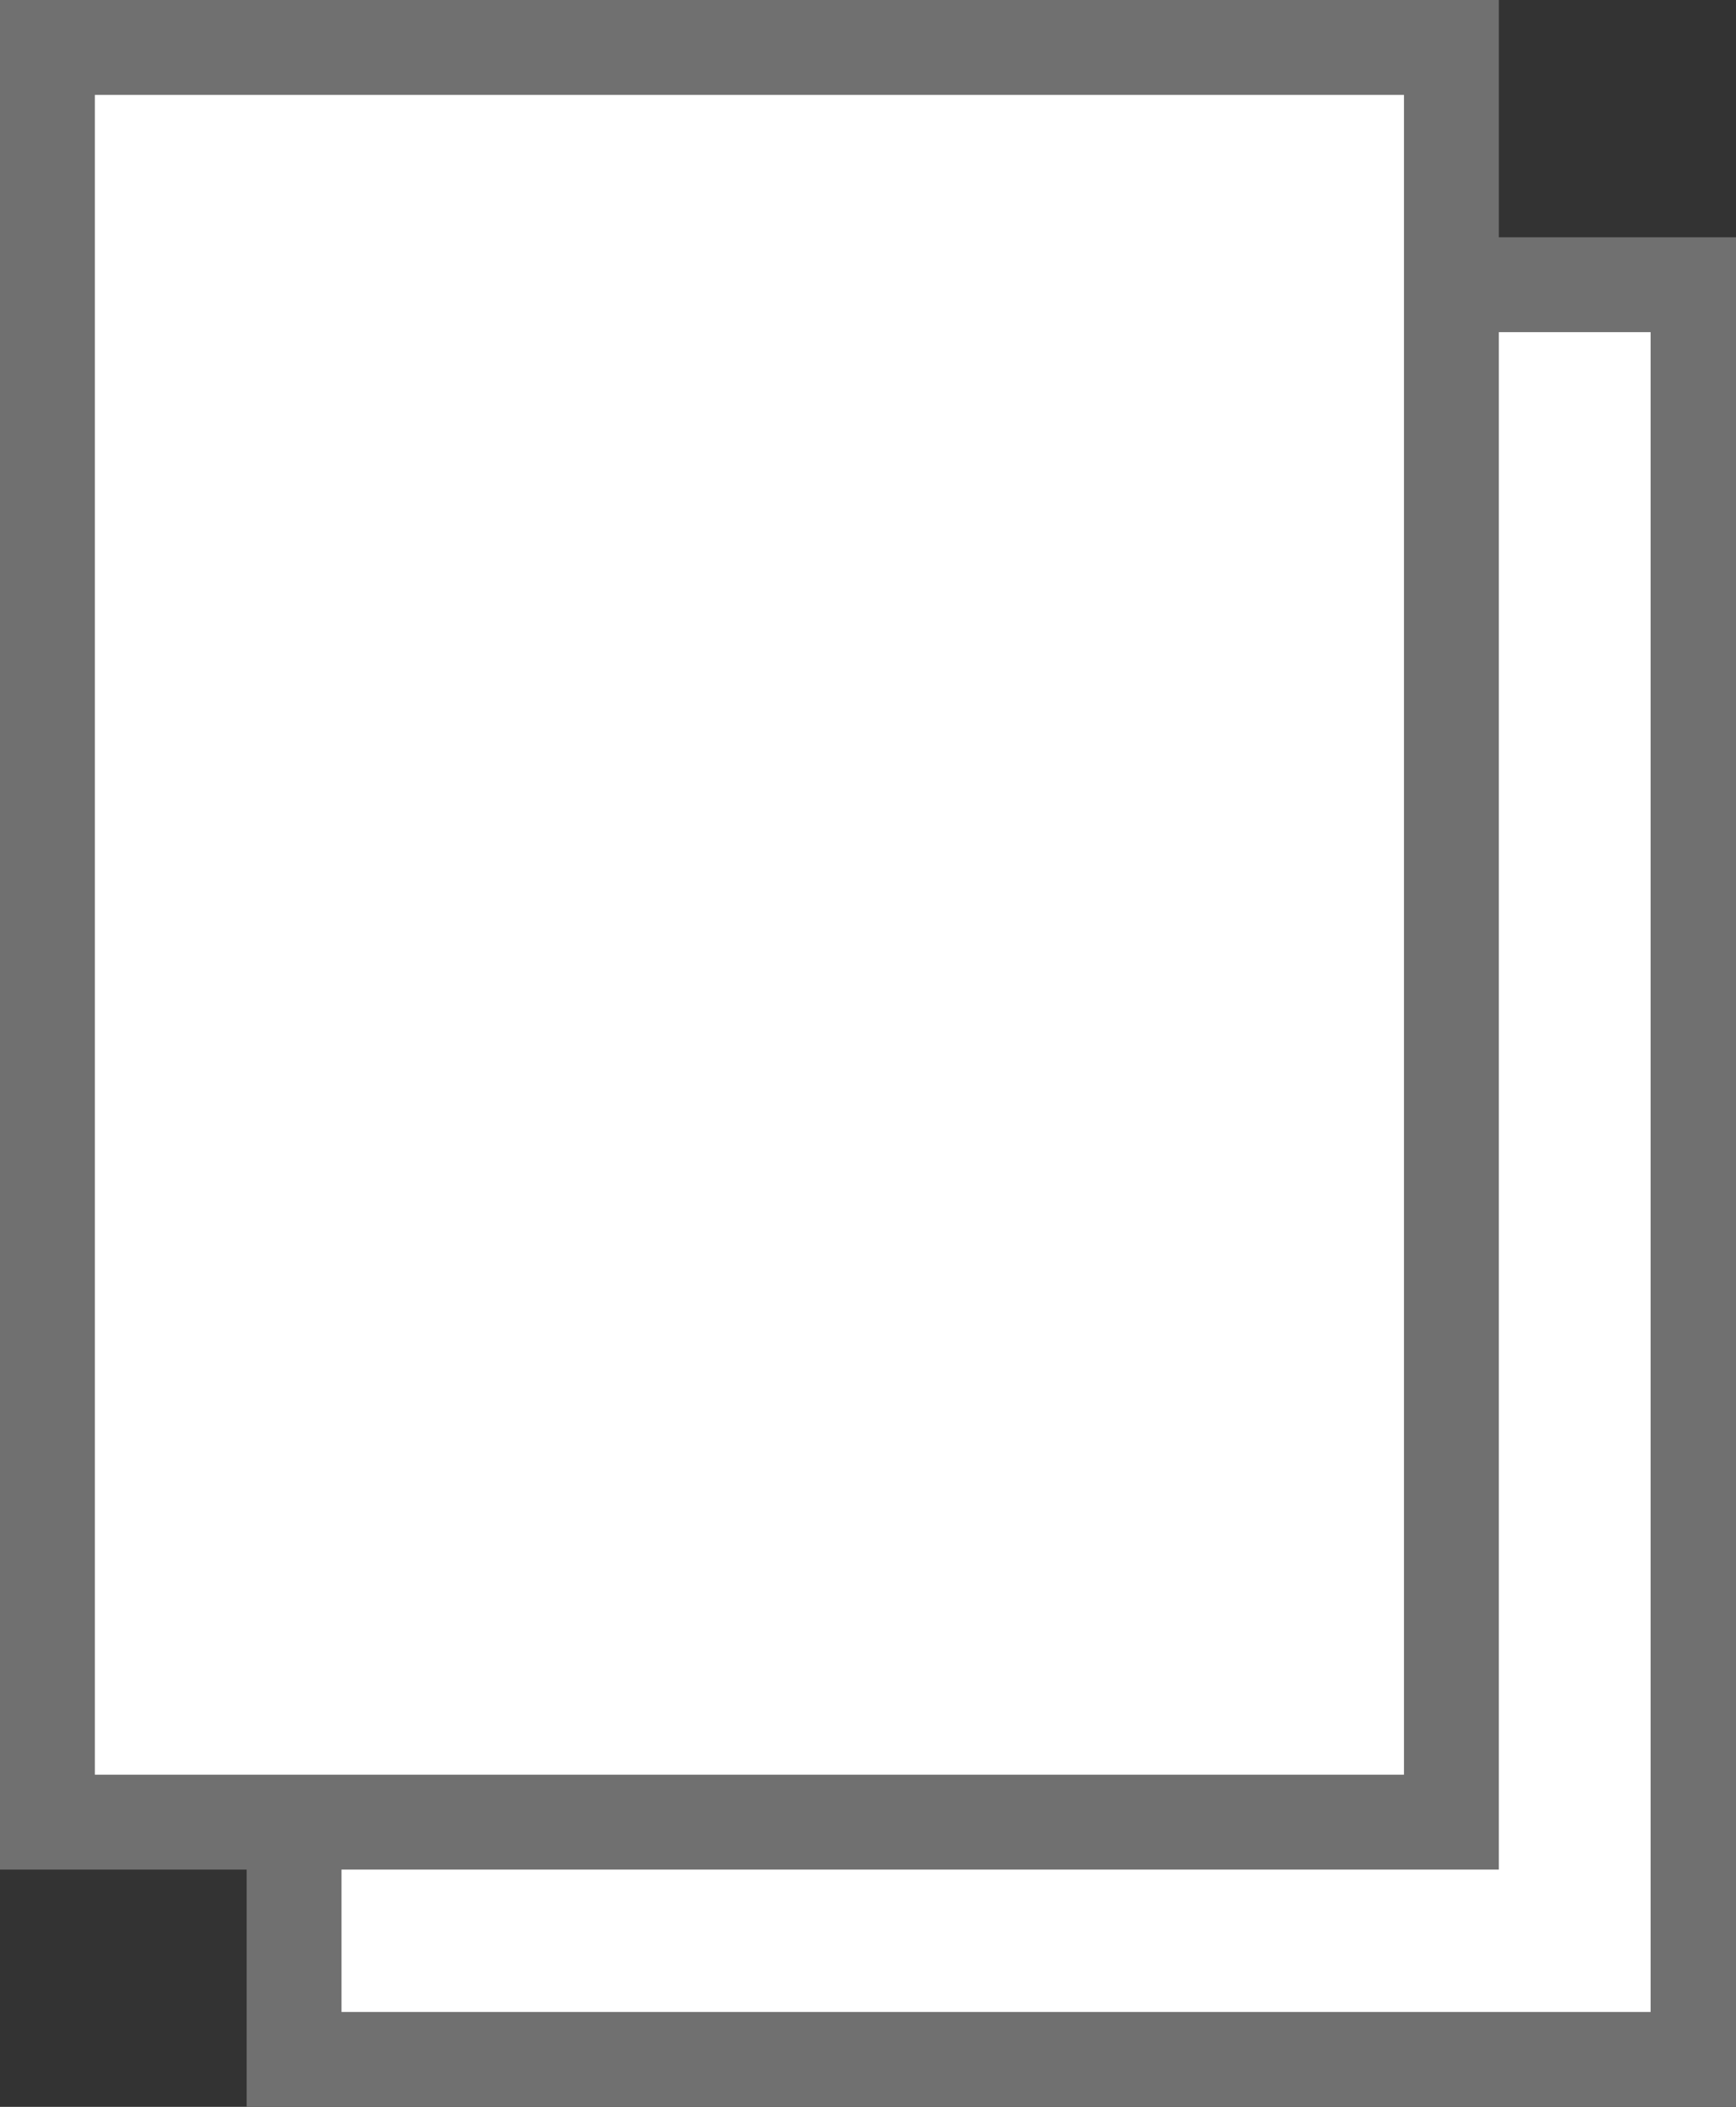 <?xml version="1.0" encoding="utf-8"?>
<!-- Generator: Adobe Illustrator 26.0.1, SVG Export Plug-In . SVG Version: 6.00 Build 0)  -->
<svg version="1.1" id="レイヤー_1" xmlns="http://www.w3.org/2000/svg" xmlns:xlink="http://www.w3.org/1999/xlink" x="0px"
	 y="0px" viewBox="0 0 18.3 22.2" style="enable-background:new 0 0 18.3 22.2;" xml:space="preserve">
<rect x="0" y="0" width="18.3" height="22.2" fill="#333333" stroke="none"/>
<style type="text/css">
	.st0{fill:#FFFFFF;}
	.st1{fill:none;stroke:#707070;}
</style>
<g id="長方形_177" transform="translate(1270 2883)">
	<rect x="-1267.2" y="-2880.2" class="st0" width="15.4" height="19.3"/>
	<rect x="-1266.9" y="-2880" class="st1" width="14.8" height="18.7"/>
</g>
<g id="長方形_178" transform="translate(1266 2879)">
	<rect x="-1265.8" y="-2878.8" class="st0" width="15.4" height="19.3"/>
	<rect x="-1265.5" y="-2878.5" class="st1" width="14.8" height="18.7"/>
</g>
</svg>
